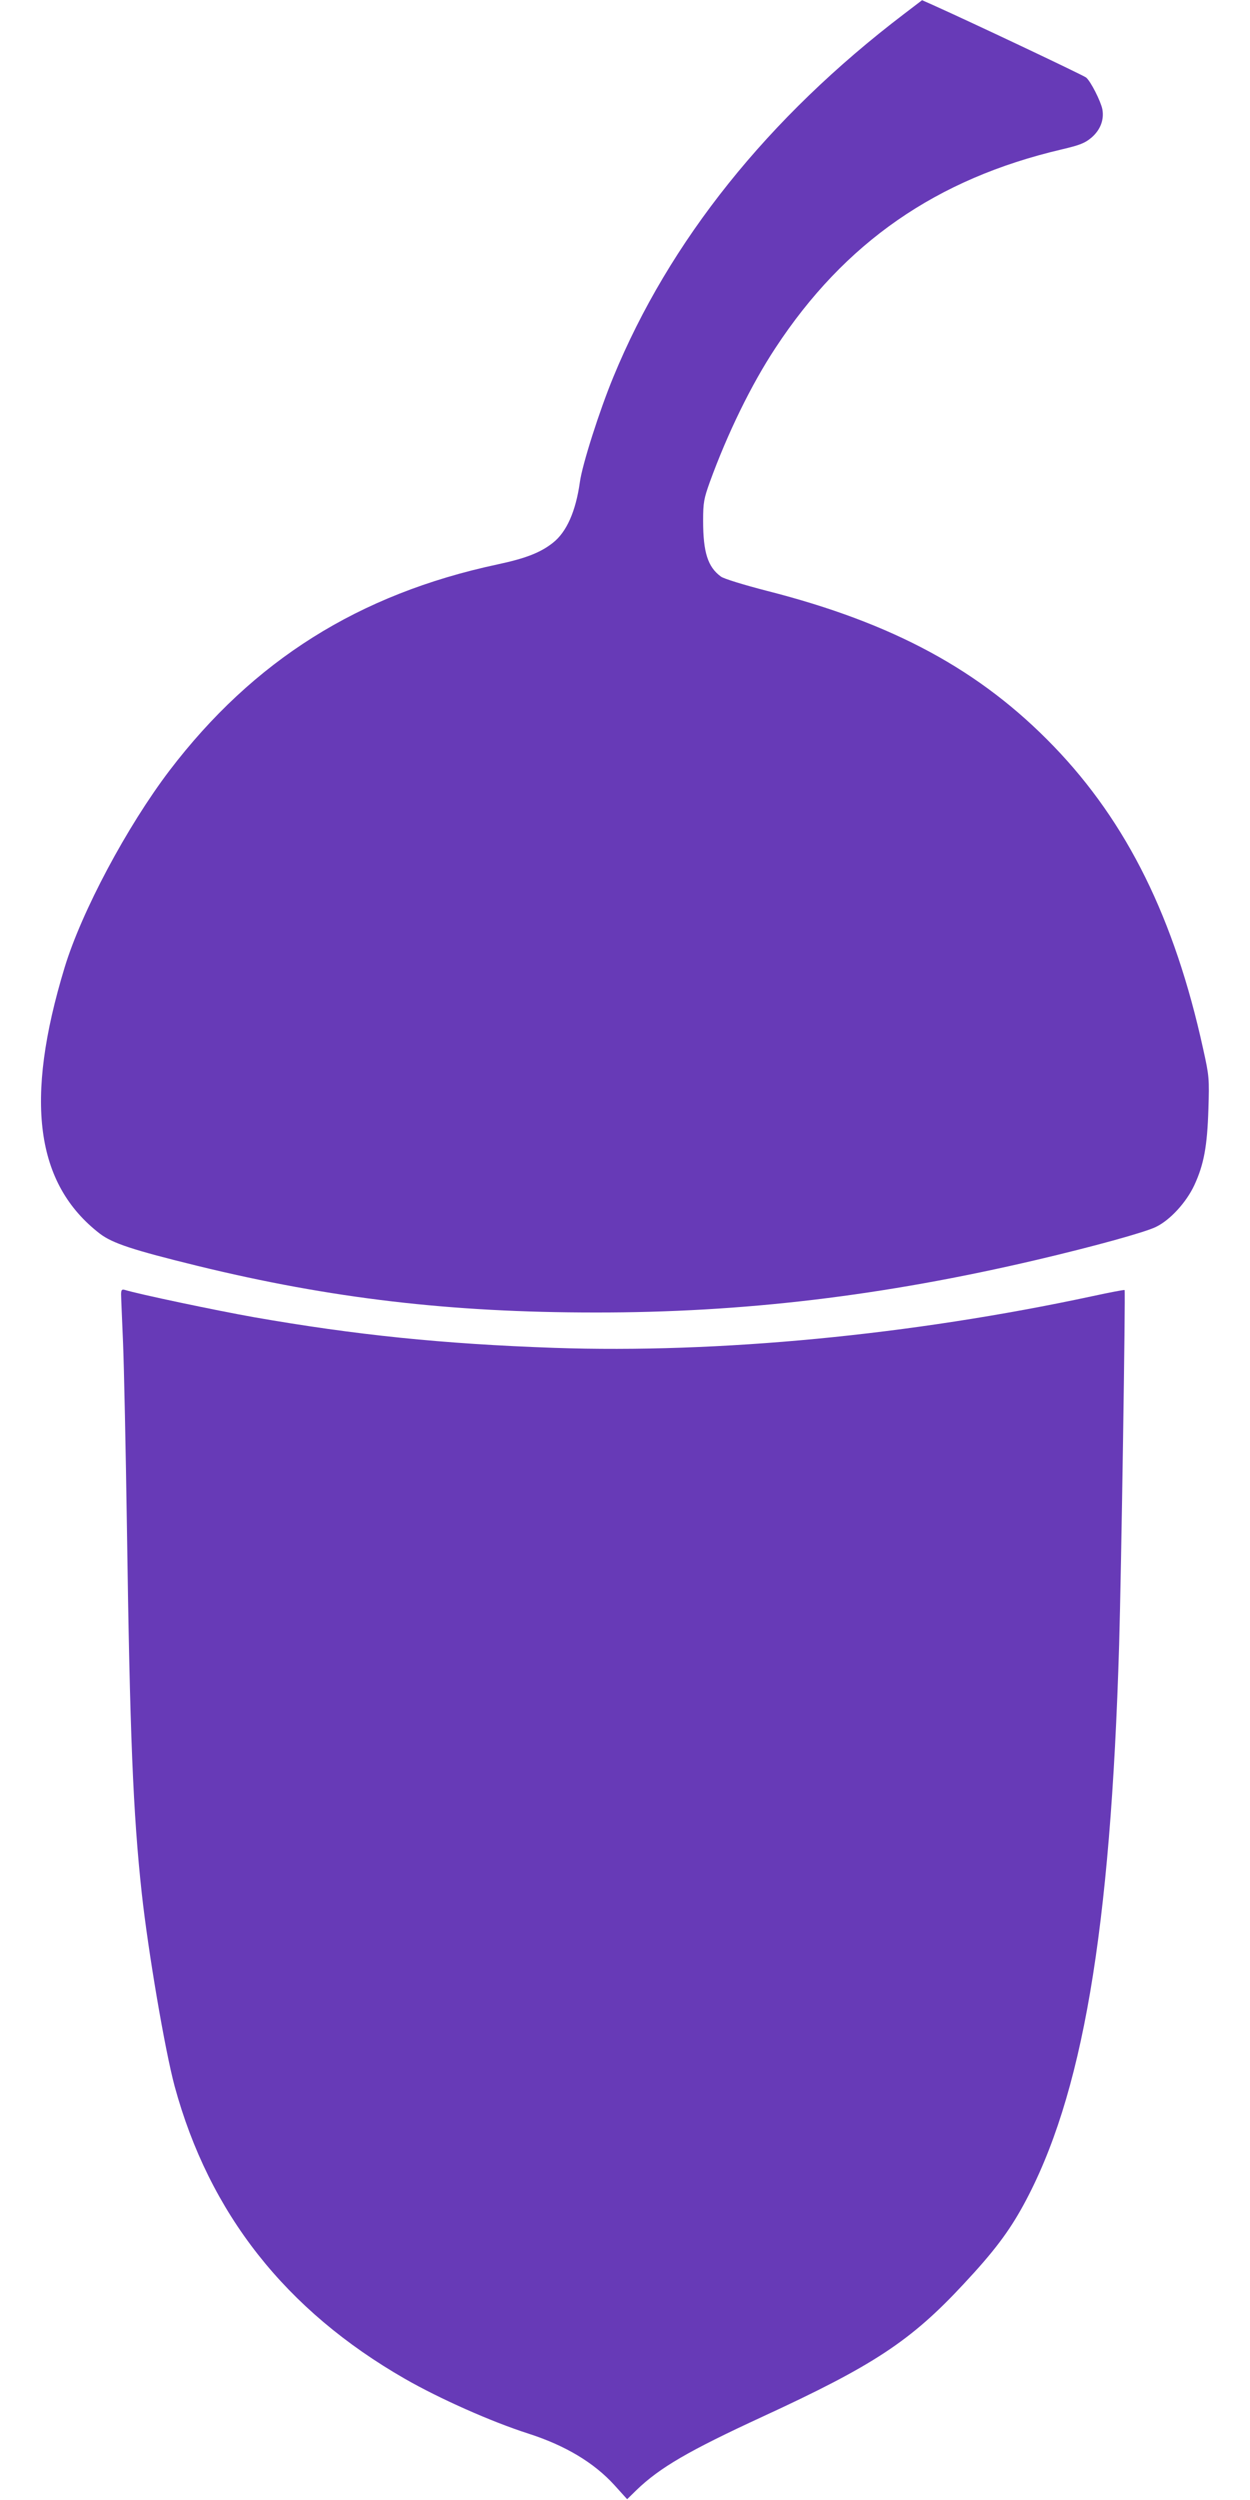 <?xml version="1.0" standalone="no"?>
<!DOCTYPE svg PUBLIC "-//W3C//DTD SVG 20010904//EN"
 "http://www.w3.org/TR/2001/REC-SVG-20010904/DTD/svg10.dtd">
<svg version="1.0" xmlns="http://www.w3.org/2000/svg"
 width="640pt" height="1280pt" viewBox="0 0 640 1280"
 preserveAspectRatio="xMidYMid meet">
<g transform="translate(0,1280) scale(0.1,-0.1)"
fill="#673ab7" stroke="none">
<path d="M4628 12728 c-696 -530 -1202 -1163 -1488 -1859 -71 -172 -159 -448
-171 -537 -21 -150 -68 -256 -138 -311 -63 -50 -139 -80 -285 -111 -709 -152
-1248 -491 -1678 -1055 -218 -287 -450 -722 -537 -1008 -207 -681 -150 -1109
181 -1364 65 -49 168 -83 498 -164 683 -167 1296 -239 2037 -239 757 -1 1475
85 2263 270 285 67 551 140 608 168 73 35 156 126 197 214 49 106 66 199 72
388 5 158 4 171 -27 310 -146 667 -389 1159 -765 1549 -375 389 -821 631
-1469 796 -116 30 -221 62 -235 73 -67 49 -91 124 -91 286 0 93 4 113 34 197
90 248 212 499 336 687 355 541 825 867 1466 1017 93 22 119 32 153 61 45 39
65 91 55 145 -8 40 -59 142 -83 162 -13 11 -570 275 -788 373 l-52 23 -93 -71z"/>
<path d="M620 6173 c0 -15 5 -127 10 -248 5 -121 14 -551 20 -955 15 -1047 31
-1453 76 -1865 33 -300 118 -799 168 -986 177 -651 568 -1148 1180 -1499 176
-101 441 -219 631 -280 190 -61 336 -149 440 -263 l66 -73 47 46 c120 116 268
202 647 377 568 262 758 387 1030 680 154 165 230 266 305 403 302 554 446
1398 490 2870 11 376 33 1810 28 1815 -2 2 -75 -12 -163 -31 -931 -200 -1915
-294 -2758 -265 -571 20 -1017 66 -1537 157 -197 35 -591 118 -662 140 -14 4
-18 -1 -18 -23z"/>
</g>
</svg>

